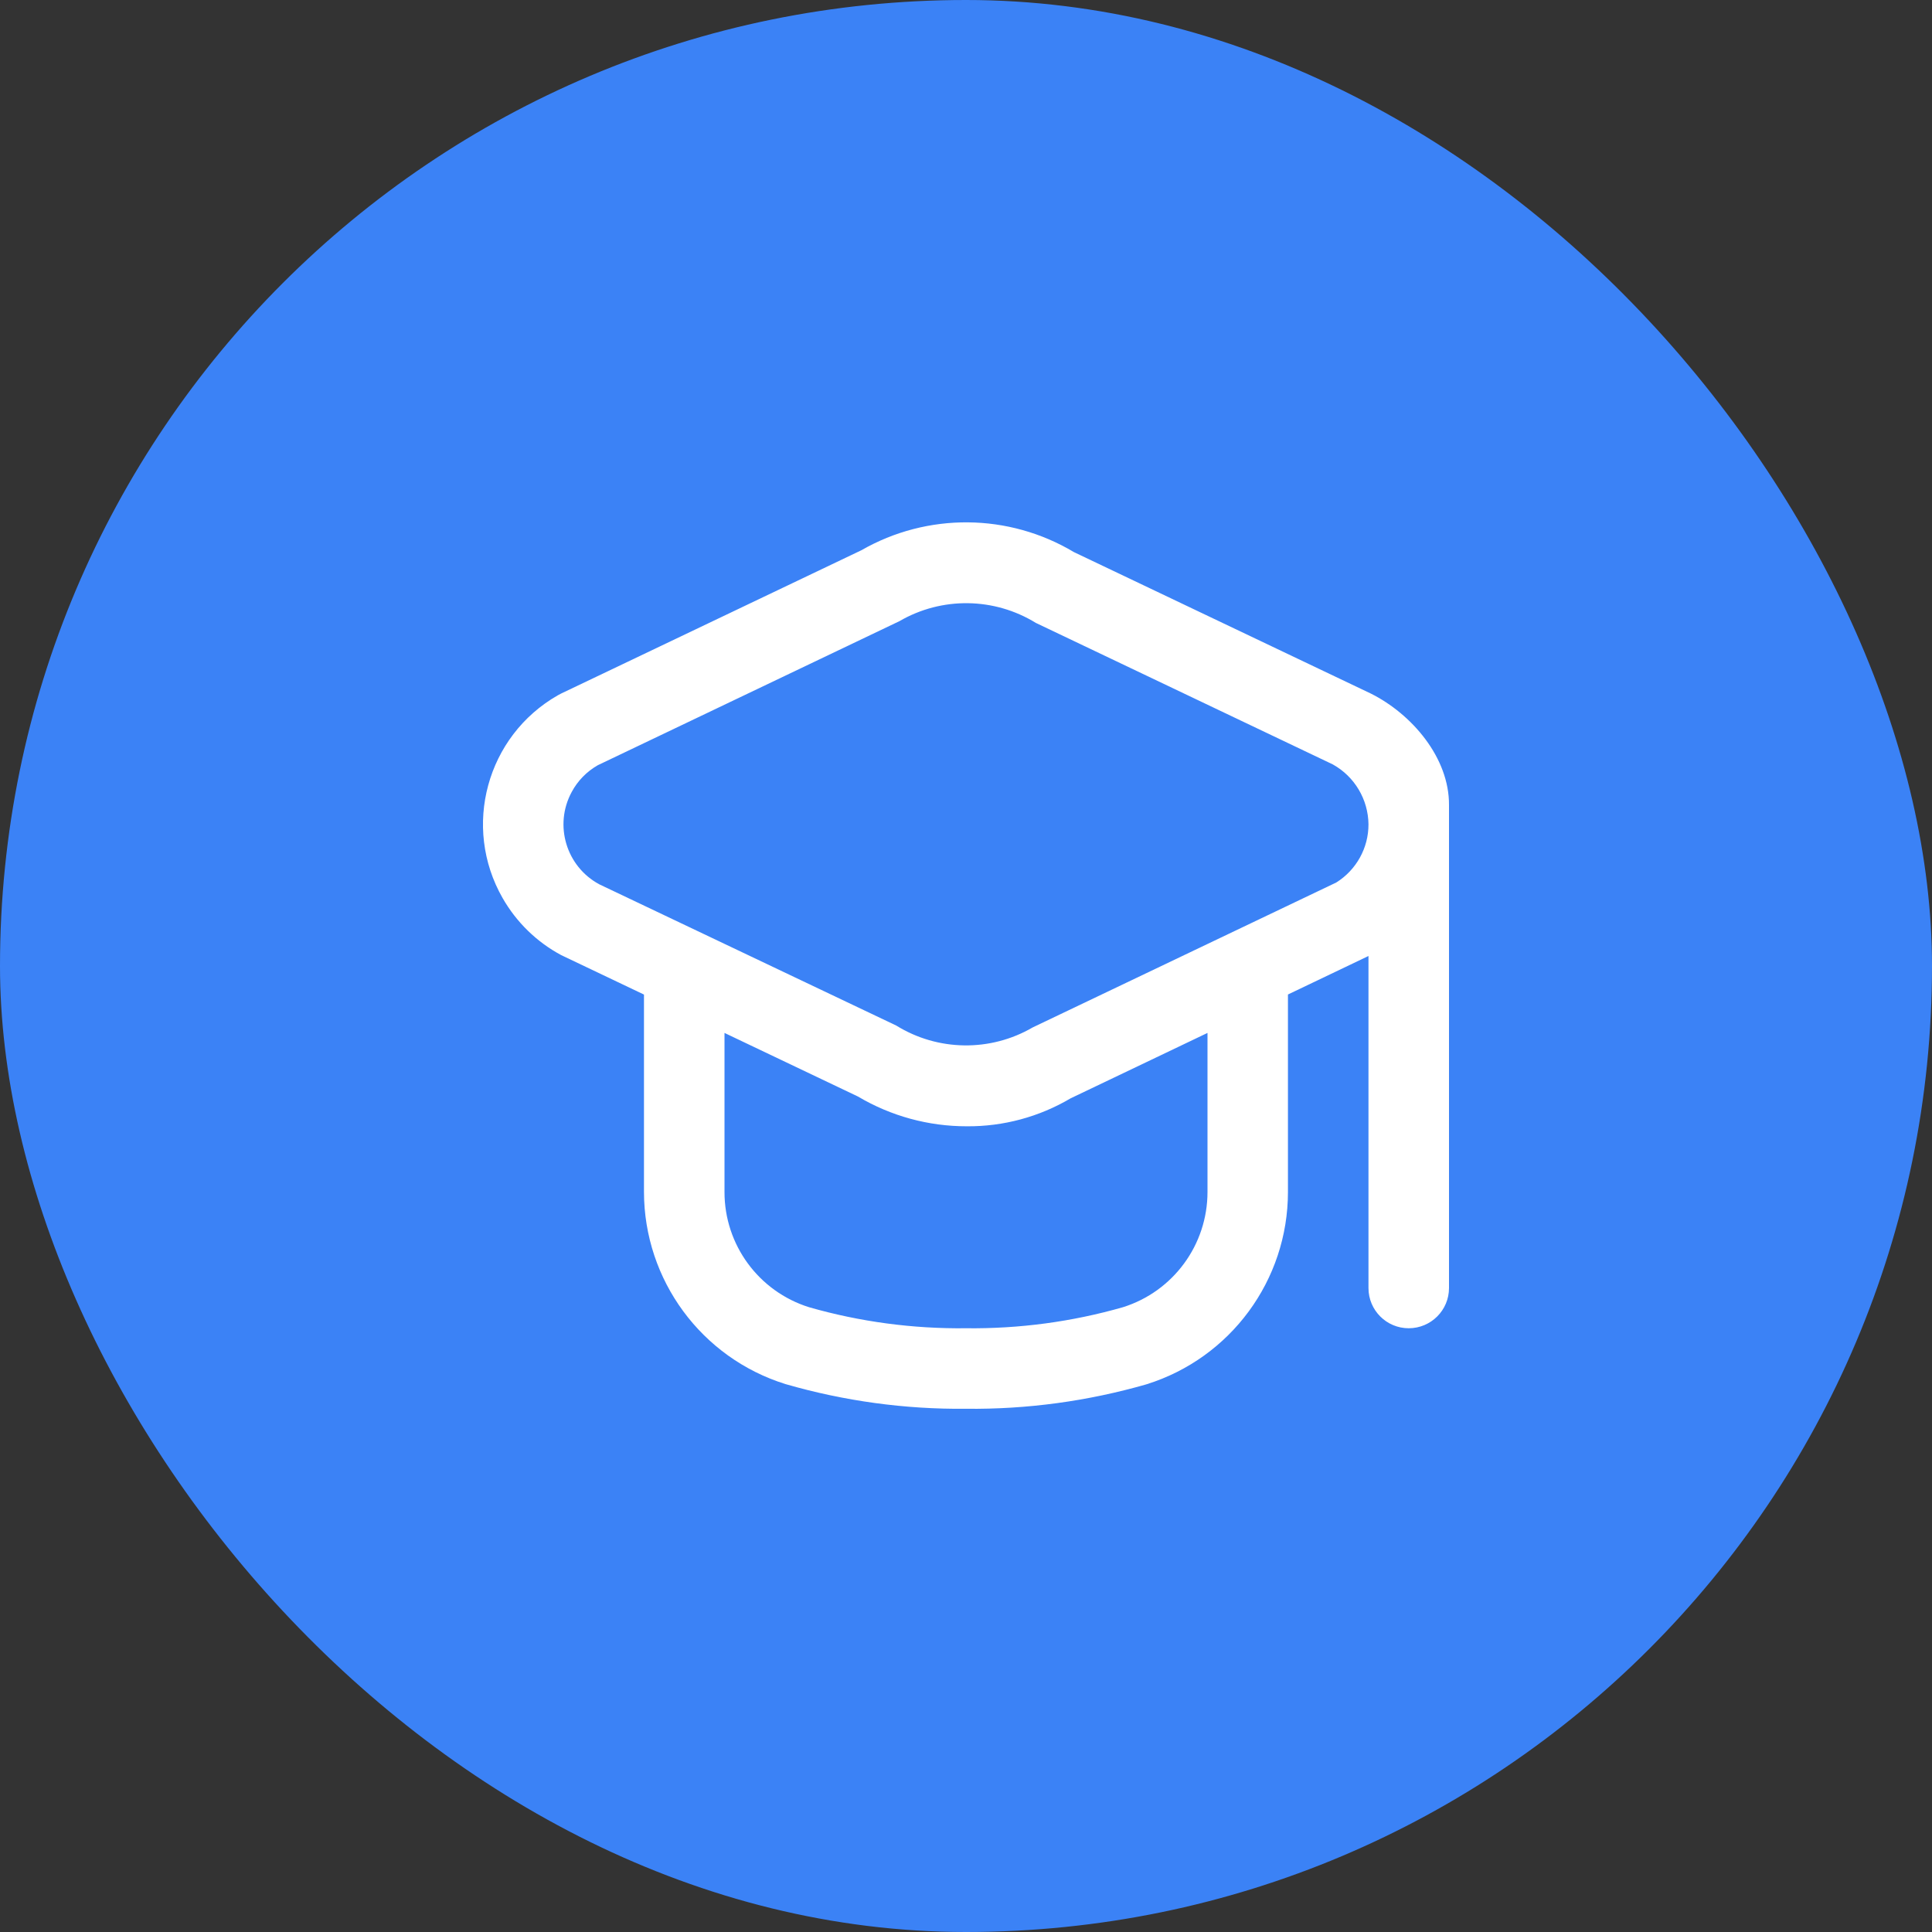 <svg xmlns="http://www.w3.org/2000/svg" width="28" height="28" viewBox="0 0 28 28" fill="none"><rect x="0" y="0" width="28" height="28" fill="#333333" stroke="none"/><rect width="28" height="28" rx="14" fill="#3B82F6"></rect><g clip-path="url(#clip0_1963_4269)"><path d="M19.866 10.051L15.565 8.002C14.618 7.436 13.44 7.426 12.483 7.975L8.133 10.051C8.117 10.059 8.1 10.068 8.084 10.077C7.052 10.667 6.694 11.983 7.284 13.015C7.484 13.365 7.778 13.652 8.133 13.842L9.333 14.414V17.273C9.334 18.551 10.165 19.68 11.386 20.06C12.235 20.305 13.116 20.426 14 20.417C14.884 20.427 15.764 20.307 16.614 20.063C17.834 19.683 18.666 18.554 18.666 17.275V14.413L19.833 13.855V18.667C19.833 18.989 20.094 19.25 20.416 19.25C20.739 19.25 21 18.989 21 18.667V11.667C21.004 10.982 20.463 10.349 19.866 10.051ZM17.5 17.275C17.5 18.04 17.004 18.716 16.275 18.945C15.535 19.157 14.769 19.259 14 19.25C13.231 19.259 12.464 19.157 11.725 18.945C10.995 18.716 10.499 18.04 10.5 17.275V14.97L12.435 15.892C12.912 16.175 13.457 16.324 14.013 16.323C14.541 16.327 15.061 16.187 15.516 15.918L17.5 14.97V17.275ZM19.366 12.79L14.967 14.89C14.354 15.247 13.593 15.237 12.989 14.863L8.685 12.816C8.205 12.557 8.026 11.958 8.285 11.479C8.372 11.316 8.503 11.182 8.664 11.09L13.036 9.002C13.649 8.646 14.409 8.656 15.013 9.028L19.315 11.078C19.631 11.253 19.829 11.585 19.833 11.947C19.834 12.289 19.657 12.608 19.366 12.79Z" fill="white"></path></g><defs><clipPath id="clip0_1963_4269"><rect width="14" height="14" fill="white" transform="translate(7 7)"></rect></clipPath></defs></svg>